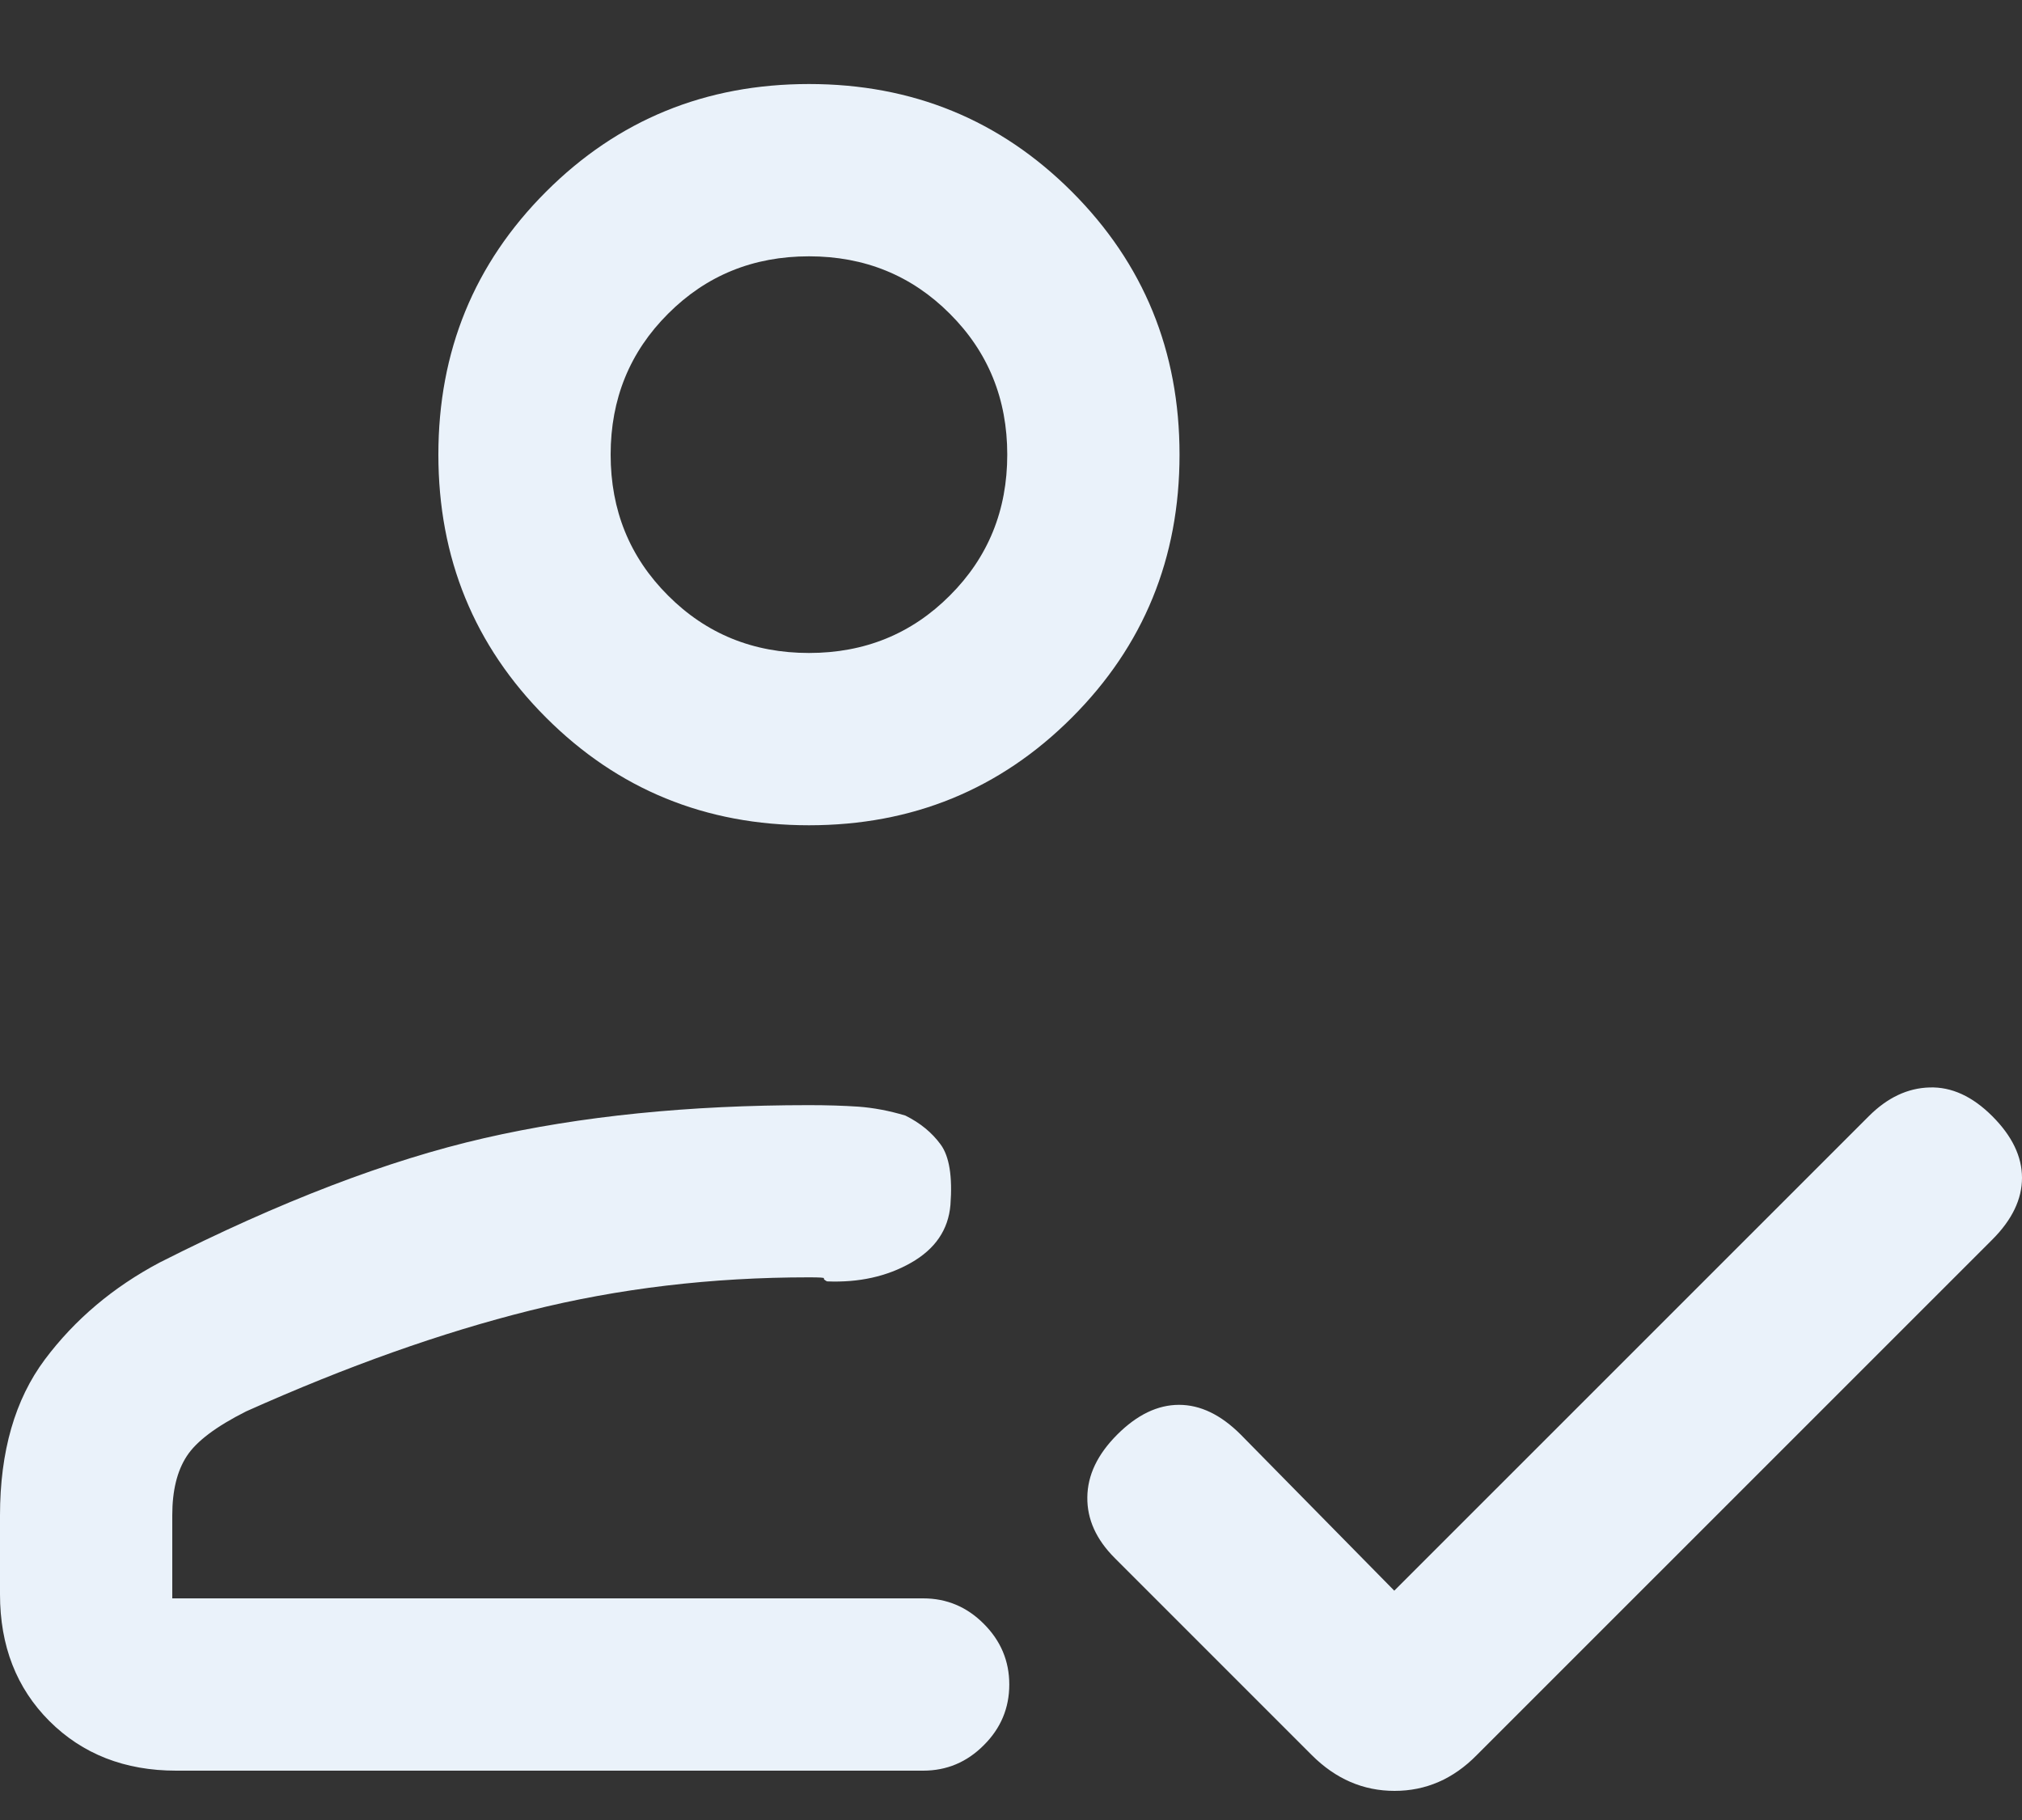<svg width="20" height="18" viewBox="0 0 20 18" fill="none" xmlns="http://www.w3.org/2000/svg">
<rect x="0" y="0" width="20" height="18" fill="#333333" stroke="none"/>
<path d="M1.743 17.512C1.234 17.512 0.816 17.348 0.489 17.022C0.163 16.696 0 16.278 0 15.768V14.988C0 14.355 0.148 13.841 0.444 13.445C0.74 13.05 1.119 12.73 1.58 12.486C2.768 11.884 3.838 11.474 4.791 11.256C5.744 11.038 6.814 10.93 8.002 10.93C8.179 10.93 8.342 10.935 8.491 10.945C8.64 10.956 8.795 10.985 8.955 11.033C9.102 11.106 9.218 11.201 9.304 11.319C9.39 11.436 9.422 11.636 9.401 11.917C9.38 12.163 9.25 12.353 9.011 12.489C8.772 12.625 8.495 12.686 8.18 12.673C8.154 12.659 8.144 12.649 8.15 12.643C8.157 12.636 8.108 12.633 8.002 12.633C7.038 12.633 6.119 12.742 5.244 12.961C4.369 13.179 3.432 13.512 2.434 13.959C2.138 14.108 1.942 14.255 1.847 14.402C1.751 14.549 1.704 14.744 1.704 14.986V15.808H9.131C9.364 15.808 9.564 15.892 9.731 16.06C9.899 16.228 9.983 16.428 9.983 16.66C9.983 16.893 9.899 17.093 9.731 17.26C9.564 17.428 9.364 17.512 9.131 17.512H1.743ZM13.791 15.732L18.485 11.039C18.668 10.856 18.868 10.761 19.086 10.755C19.303 10.748 19.51 10.843 19.706 11.039C19.902 11.235 20 11.438 20 11.649C20 11.86 19.902 12.064 19.706 12.26L14.607 17.358C14.375 17.594 14.104 17.712 13.794 17.712C13.484 17.712 13.211 17.594 12.975 17.358L11.026 15.409C10.843 15.226 10.752 15.026 10.755 14.808C10.757 14.59 10.855 14.384 11.051 14.188C11.247 13.992 11.451 13.894 11.662 13.894C11.873 13.894 12.076 13.992 12.272 14.188L13.791 15.732ZM8.002 8.162C6.978 8.162 6.111 7.807 5.401 7.097C4.691 6.387 4.336 5.52 4.336 4.496C4.336 3.472 4.691 2.606 5.401 1.896C6.111 1.186 6.978 0.831 8.002 0.831C9.025 0.831 9.892 1.186 10.602 1.896C11.312 2.606 11.667 3.472 11.667 4.496C11.667 5.52 11.312 6.387 10.602 7.097C9.892 7.807 9.025 8.162 8.002 8.162ZM8.002 6.458C8.552 6.458 9.017 6.269 9.395 5.89C9.774 5.512 9.963 5.047 9.963 4.496C9.963 3.946 9.774 3.481 9.395 3.103C9.017 2.724 8.552 2.535 8.002 2.535C7.451 2.535 6.986 2.724 6.608 3.103C6.229 3.481 6.04 3.946 6.04 4.496C6.04 5.047 6.229 5.512 6.608 5.89C6.986 6.269 7.451 6.458 8.002 6.458Z" fill="#EAF2FA"/>
</svg>
